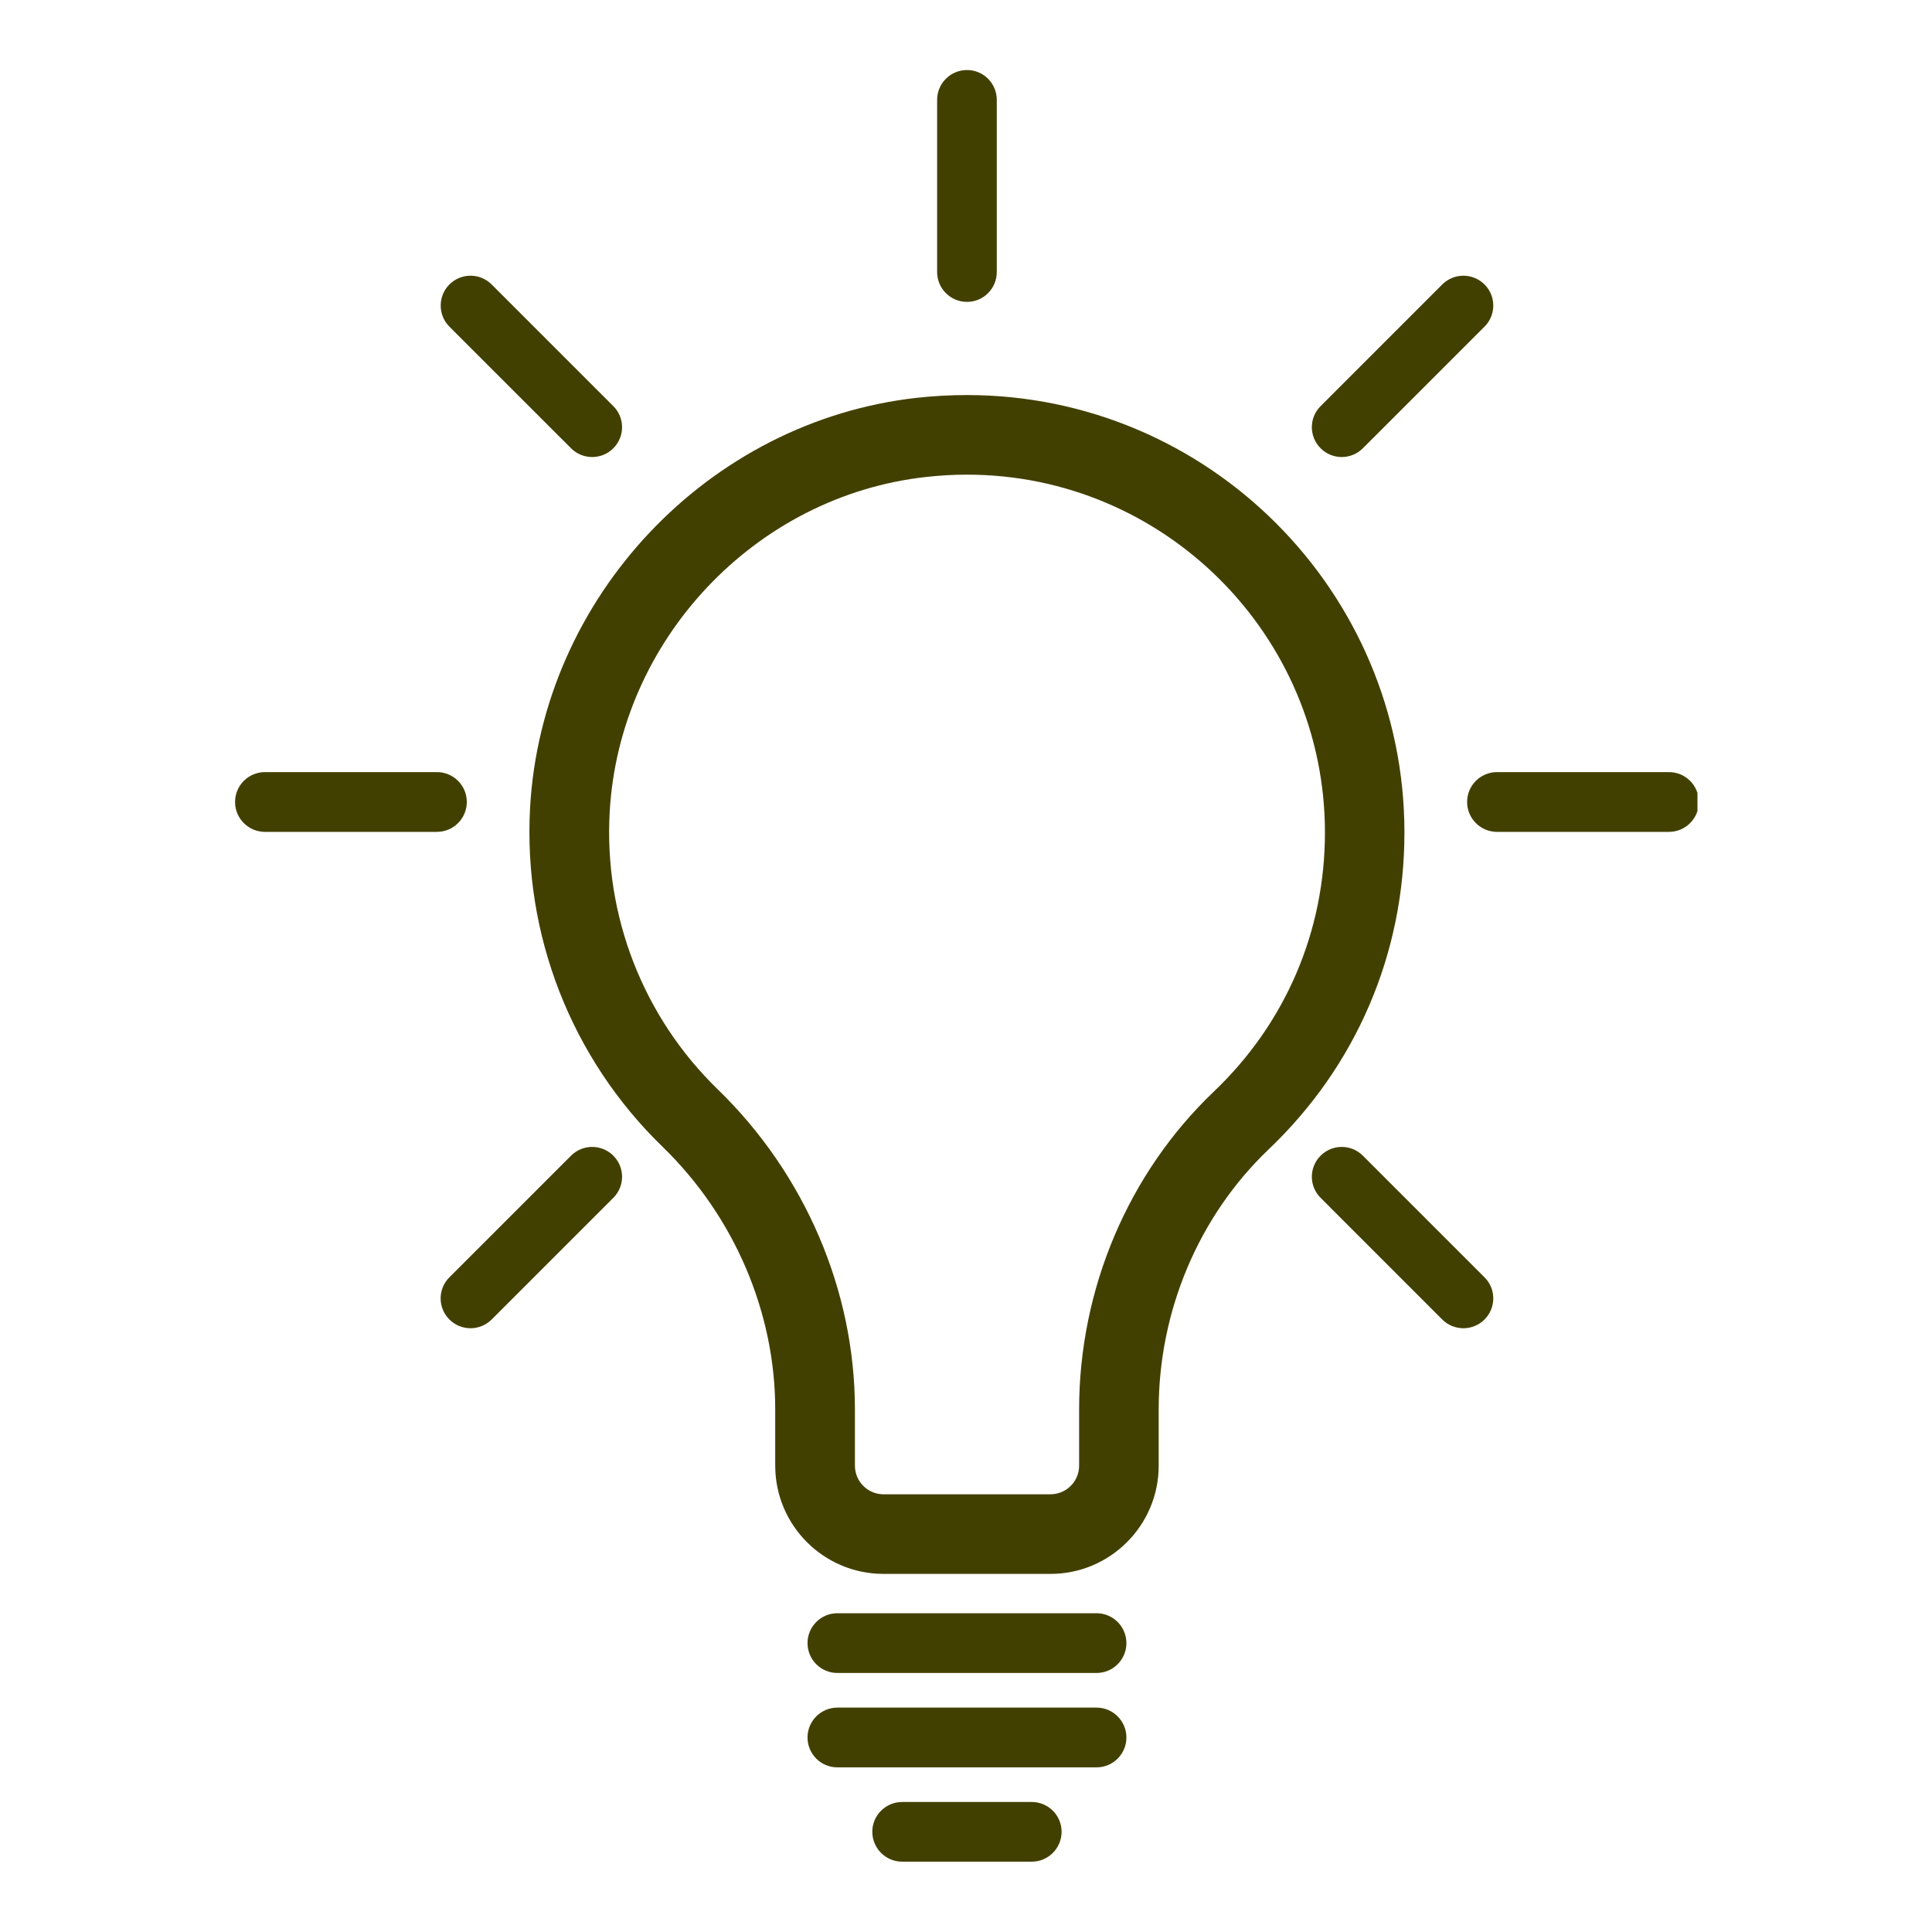 <svg xmlns="http://www.w3.org/2000/svg" xmlns:xlink="http://www.w3.org/1999/xlink" width="100" zoomAndPan="magnify" viewBox="0 0 75 75" height="100" preserveAspectRatio="xMidYMid meet" version="1.0"><defs><clipPath id="ac360e3dee"><path d="M 56 29 L 65.895 29 L 65.895 33 L 56 33 Z M 56 29 " clip-rule="nonzero"/></clipPath><clipPath id="1e45802cf6"><path d="M 36 2.719 L 39 2.719 L 39 12 L 36 12 Z M 36 2.719 " clip-rule="nonzero"/></clipPath><clipPath id="3b980907fb"><path d="M 33 69 L 42 69 L 42 72.469 L 33 72.469 Z M 33 69 " clip-rule="nonzero"/></clipPath></defs><path fill="#424000" d="M 44.98 56.898 L 44.98 54.715 C 44.98 50.883 46.539 47.199 49.254 44.613 C 52.652 41.375 54.52 37.012 54.52 32.32 C 54.52 22.953 46.902 15.336 37.539 15.336 C 36.898 15.336 36.25 15.371 35.609 15.441 C 27.492 16.34 21.035 23.18 20.578 31.355 C 20.305 36.285 22.176 41.078 25.711 44.508 C 28.496 47.207 30.094 50.93 30.094 54.715 L 30.094 56.895 C 30.094 59.215 31.977 61.098 34.297 61.098 L 40.777 61.098 C 43.094 61.102 44.98 59.215 44.98 56.898 Z M 41.891 56.898 C 41.891 57.512 41.391 58.008 40.777 58.008 L 34.297 58.008 C 33.684 58.008 33.188 57.508 33.188 56.898 L 33.188 54.715 C 33.188 50.098 31.246 45.57 27.863 42.289 C 24.973 39.484 23.441 35.562 23.668 31.527 C 24.039 24.844 29.316 19.25 35.949 18.516 C 36.477 18.457 37.012 18.426 37.539 18.426 C 45.199 18.426 51.434 24.66 51.434 32.32 C 51.434 36.156 49.902 39.727 47.121 42.375 C 43.797 45.543 41.891 50.043 41.891 54.719 Z M 41.891 56.898 " fill-opacity="1" fill-rule="nonzero"/><path fill="#424000" d="M 42.566 62.625 L 32.508 62.625 C 31.867 62.625 31.348 63.145 31.348 63.785 C 31.348 64.426 31.867 64.945 32.508 64.945 L 42.566 64.945 C 43.207 64.945 43.727 64.426 43.727 63.785 C 43.727 63.145 43.207 62.625 42.566 62.625 Z M 42.566 62.625 " fill-opacity="1" fill-rule="nonzero"/><path fill="#424000" d="M 43.727 67.449 C 43.727 66.809 43.207 66.289 42.566 66.289 L 32.508 66.289 C 31.867 66.289 31.348 66.809 31.348 67.449 C 31.348 68.09 31.867 68.609 32.508 68.609 L 42.566 68.609 C 43.207 68.609 43.727 68.09 43.727 67.449 Z M 43.727 67.449 " fill-opacity="1" fill-rule="nonzero"/><path fill="#424000" d="M 10.285 32.293 L 16.961 32.293 C 17.602 32.293 18.121 31.773 18.121 31.133 C 18.121 30.492 17.602 29.973 16.961 29.973 L 10.285 29.973 C 9.645 29.973 9.125 30.492 9.125 31.133 C 9.125 31.773 9.645 32.293 10.285 32.293 Z M 10.285 32.293 " fill-opacity="1" fill-rule="nonzero"/><g clip-path="url(#ac360e3dee)"><path fill="#424000" d="M 65.949 31.133 C 65.949 30.492 65.43 29.973 64.789 29.973 L 58.113 29.973 C 57.473 29.973 56.953 30.492 56.953 31.133 C 56.953 31.773 57.473 32.293 58.113 32.293 L 64.789 32.293 C 65.43 32.293 65.949 31.773 65.949 31.133 Z M 65.949 31.133 " fill-opacity="1" fill-rule="nonzero"/></g><g clip-path="url(#1e45802cf6)"><path fill="#424000" d="M 36.379 3.879 L 36.379 10.559 C 36.379 11.199 36.895 11.719 37.539 11.719 C 38.18 11.719 38.695 11.199 38.695 10.559 L 38.695 3.879 C 38.695 3.238 38.18 2.719 37.539 2.719 C 36.895 2.719 36.379 3.238 36.379 3.879 Z M 36.379 3.879 " fill-opacity="1" fill-rule="nonzero"/></g><path fill="#424000" d="M 55.988 11.043 L 51.266 15.766 C 50.812 16.215 50.812 16.949 51.266 17.402 C 51.492 17.629 51.789 17.742 52.086 17.742 C 52.383 17.742 52.68 17.629 52.906 17.402 L 57.629 12.68 C 58.082 12.23 58.082 11.492 57.629 11.043 C 57.176 10.59 56.441 10.59 55.988 11.043 Z M 55.988 11.043 " fill-opacity="1" fill-rule="nonzero"/><path fill="#424000" d="M 23.809 44.863 C 23.355 44.41 22.621 44.41 22.168 44.863 L 17.445 49.586 C 16.992 50.035 16.992 50.77 17.445 51.223 C 17.672 51.449 17.969 51.562 18.266 51.562 C 18.562 51.562 18.859 51.449 19.086 51.223 L 23.809 46.5 C 24.262 46.047 24.262 45.316 23.809 44.863 Z M 23.809 44.863 " fill-opacity="1" fill-rule="nonzero"/><path fill="#424000" d="M 22.168 17.402 C 22.395 17.629 22.691 17.742 22.988 17.742 C 23.285 17.742 23.582 17.629 23.809 17.402 C 24.262 16.949 24.262 16.215 23.809 15.766 L 19.086 11.043 C 18.633 10.59 17.898 10.59 17.445 11.043 C 16.996 11.492 16.996 12.23 17.445 12.68 Z M 22.168 17.402 " fill-opacity="1" fill-rule="nonzero"/><path fill="#424000" d="M 55.988 51.223 C 56.215 51.449 56.512 51.562 56.809 51.562 C 57.105 51.562 57.402 51.449 57.629 51.223 C 58.082 50.77 58.082 50.035 57.629 49.586 L 52.906 44.863 C 52.453 44.41 51.719 44.41 51.266 44.863 C 50.812 45.316 50.812 46.047 51.266 46.5 Z M 55.988 51.223 " fill-opacity="1" fill-rule="nonzero"/><g clip-path="url(#3b980907fb)"><path fill="#424000" d="M 41.211 71.109 C 41.211 70.469 40.691 69.953 40.051 69.953 L 35.023 69.953 C 34.383 69.953 33.863 70.469 33.863 71.109 C 33.863 71.75 34.383 72.27 35.023 72.27 L 40.051 72.27 C 40.691 72.27 41.211 71.75 41.211 71.109 Z M 41.211 71.109 " fill-opacity="1" fill-rule="nonzero"/></g></svg>